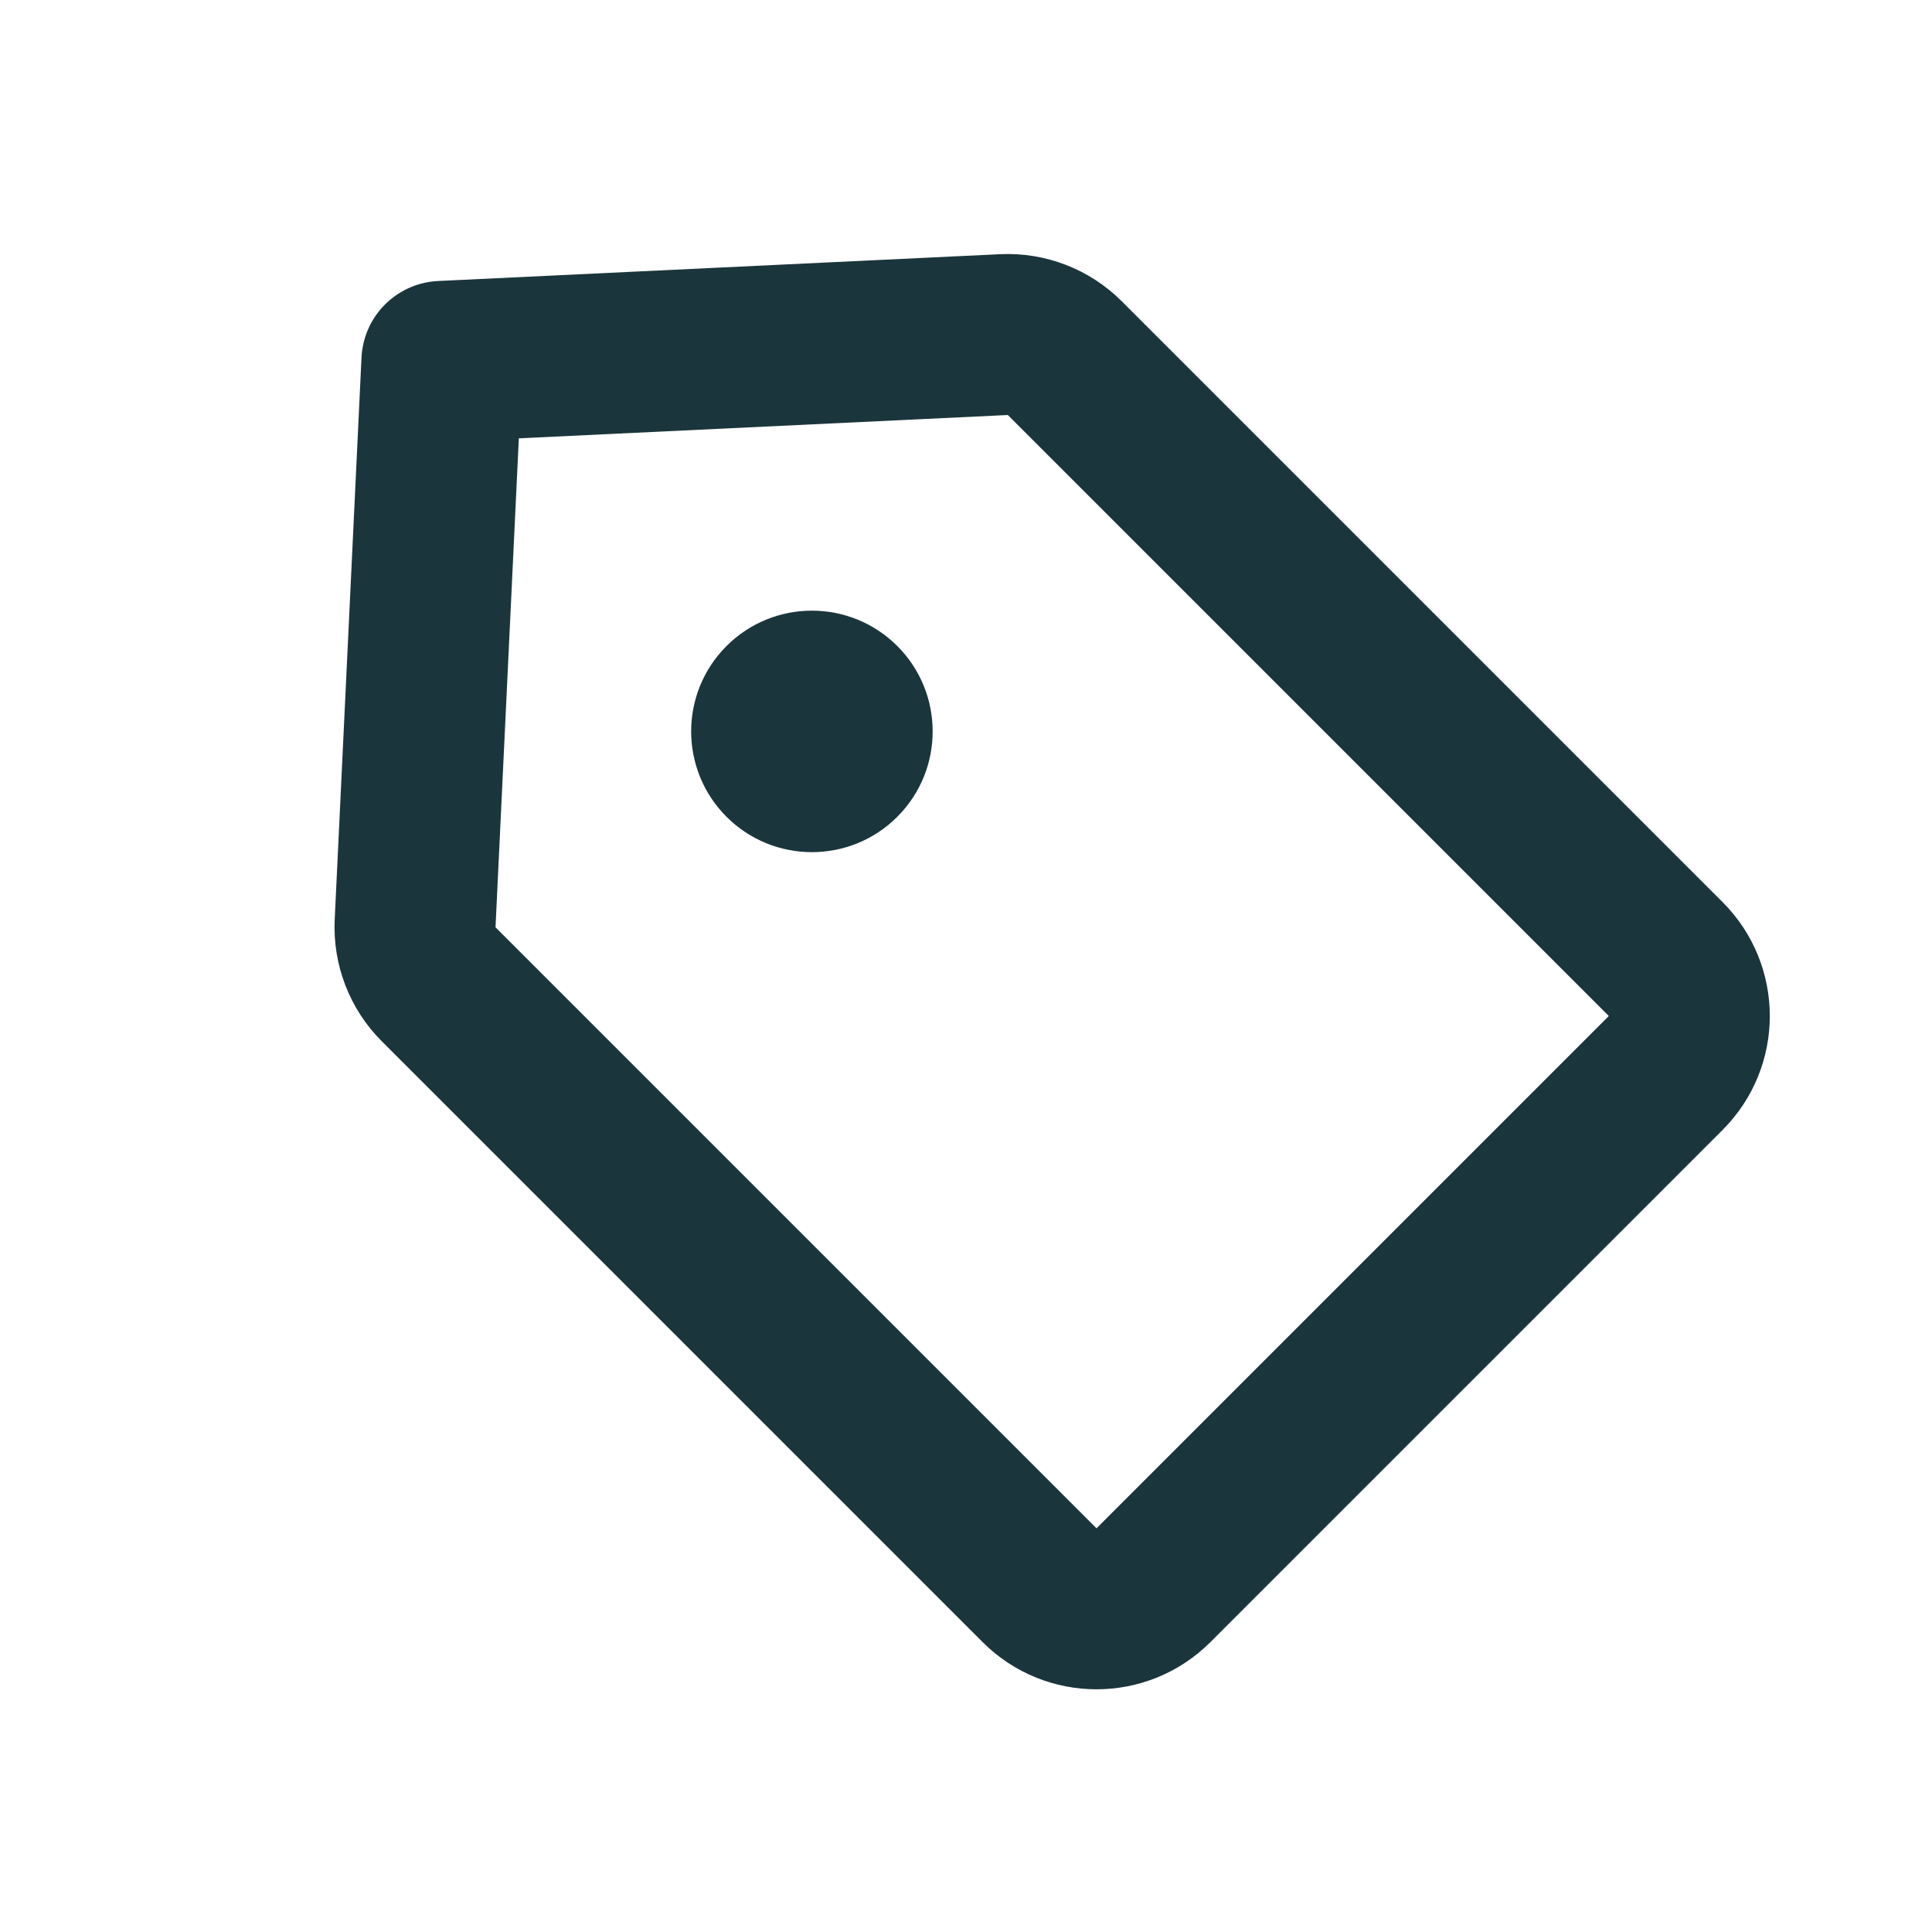 <?xml version="1.0" encoding="UTF-8"?>
<svg width="24px" height="24px" viewBox="0 0 24 24" version="1.1" xmlns="http://www.w3.org/2000/svg" xmlns:xlink="http://www.w3.org/1999/xlink">
    <title>Icon/24px/icon_discount</title>
    <g id="Icon/24px/icon_discount" stroke="none" stroke-width="1" fill="none" fill-rule="evenodd">
        <g id="编组" transform="translate(11.5, 10.5) rotate(-45) translate(-11.5, -10.5) translate(6, 2)">
            <path d="M0.327,4.702 L5.5,0 L5.5,0 L10.673,4.702 C10.881,4.892 11,5.161 11,5.442 L11,16 C11,16.552 10.552,17 10,17 L1,17 C0.448,17 6.76353751e-17,16.552 0,16 L0,5.442 C1.99209284e-15,5.161 0.119,4.892 0.327,4.702 Z" id="矩形" stroke="#1B353C" stroke-width="2" stroke-linejoin="round"></path>
            <circle id="椭圆形" fill="#1B353C" cx="5.5" cy="6.5" r="1.5"></circle>
        </g>
    </g>
</svg>